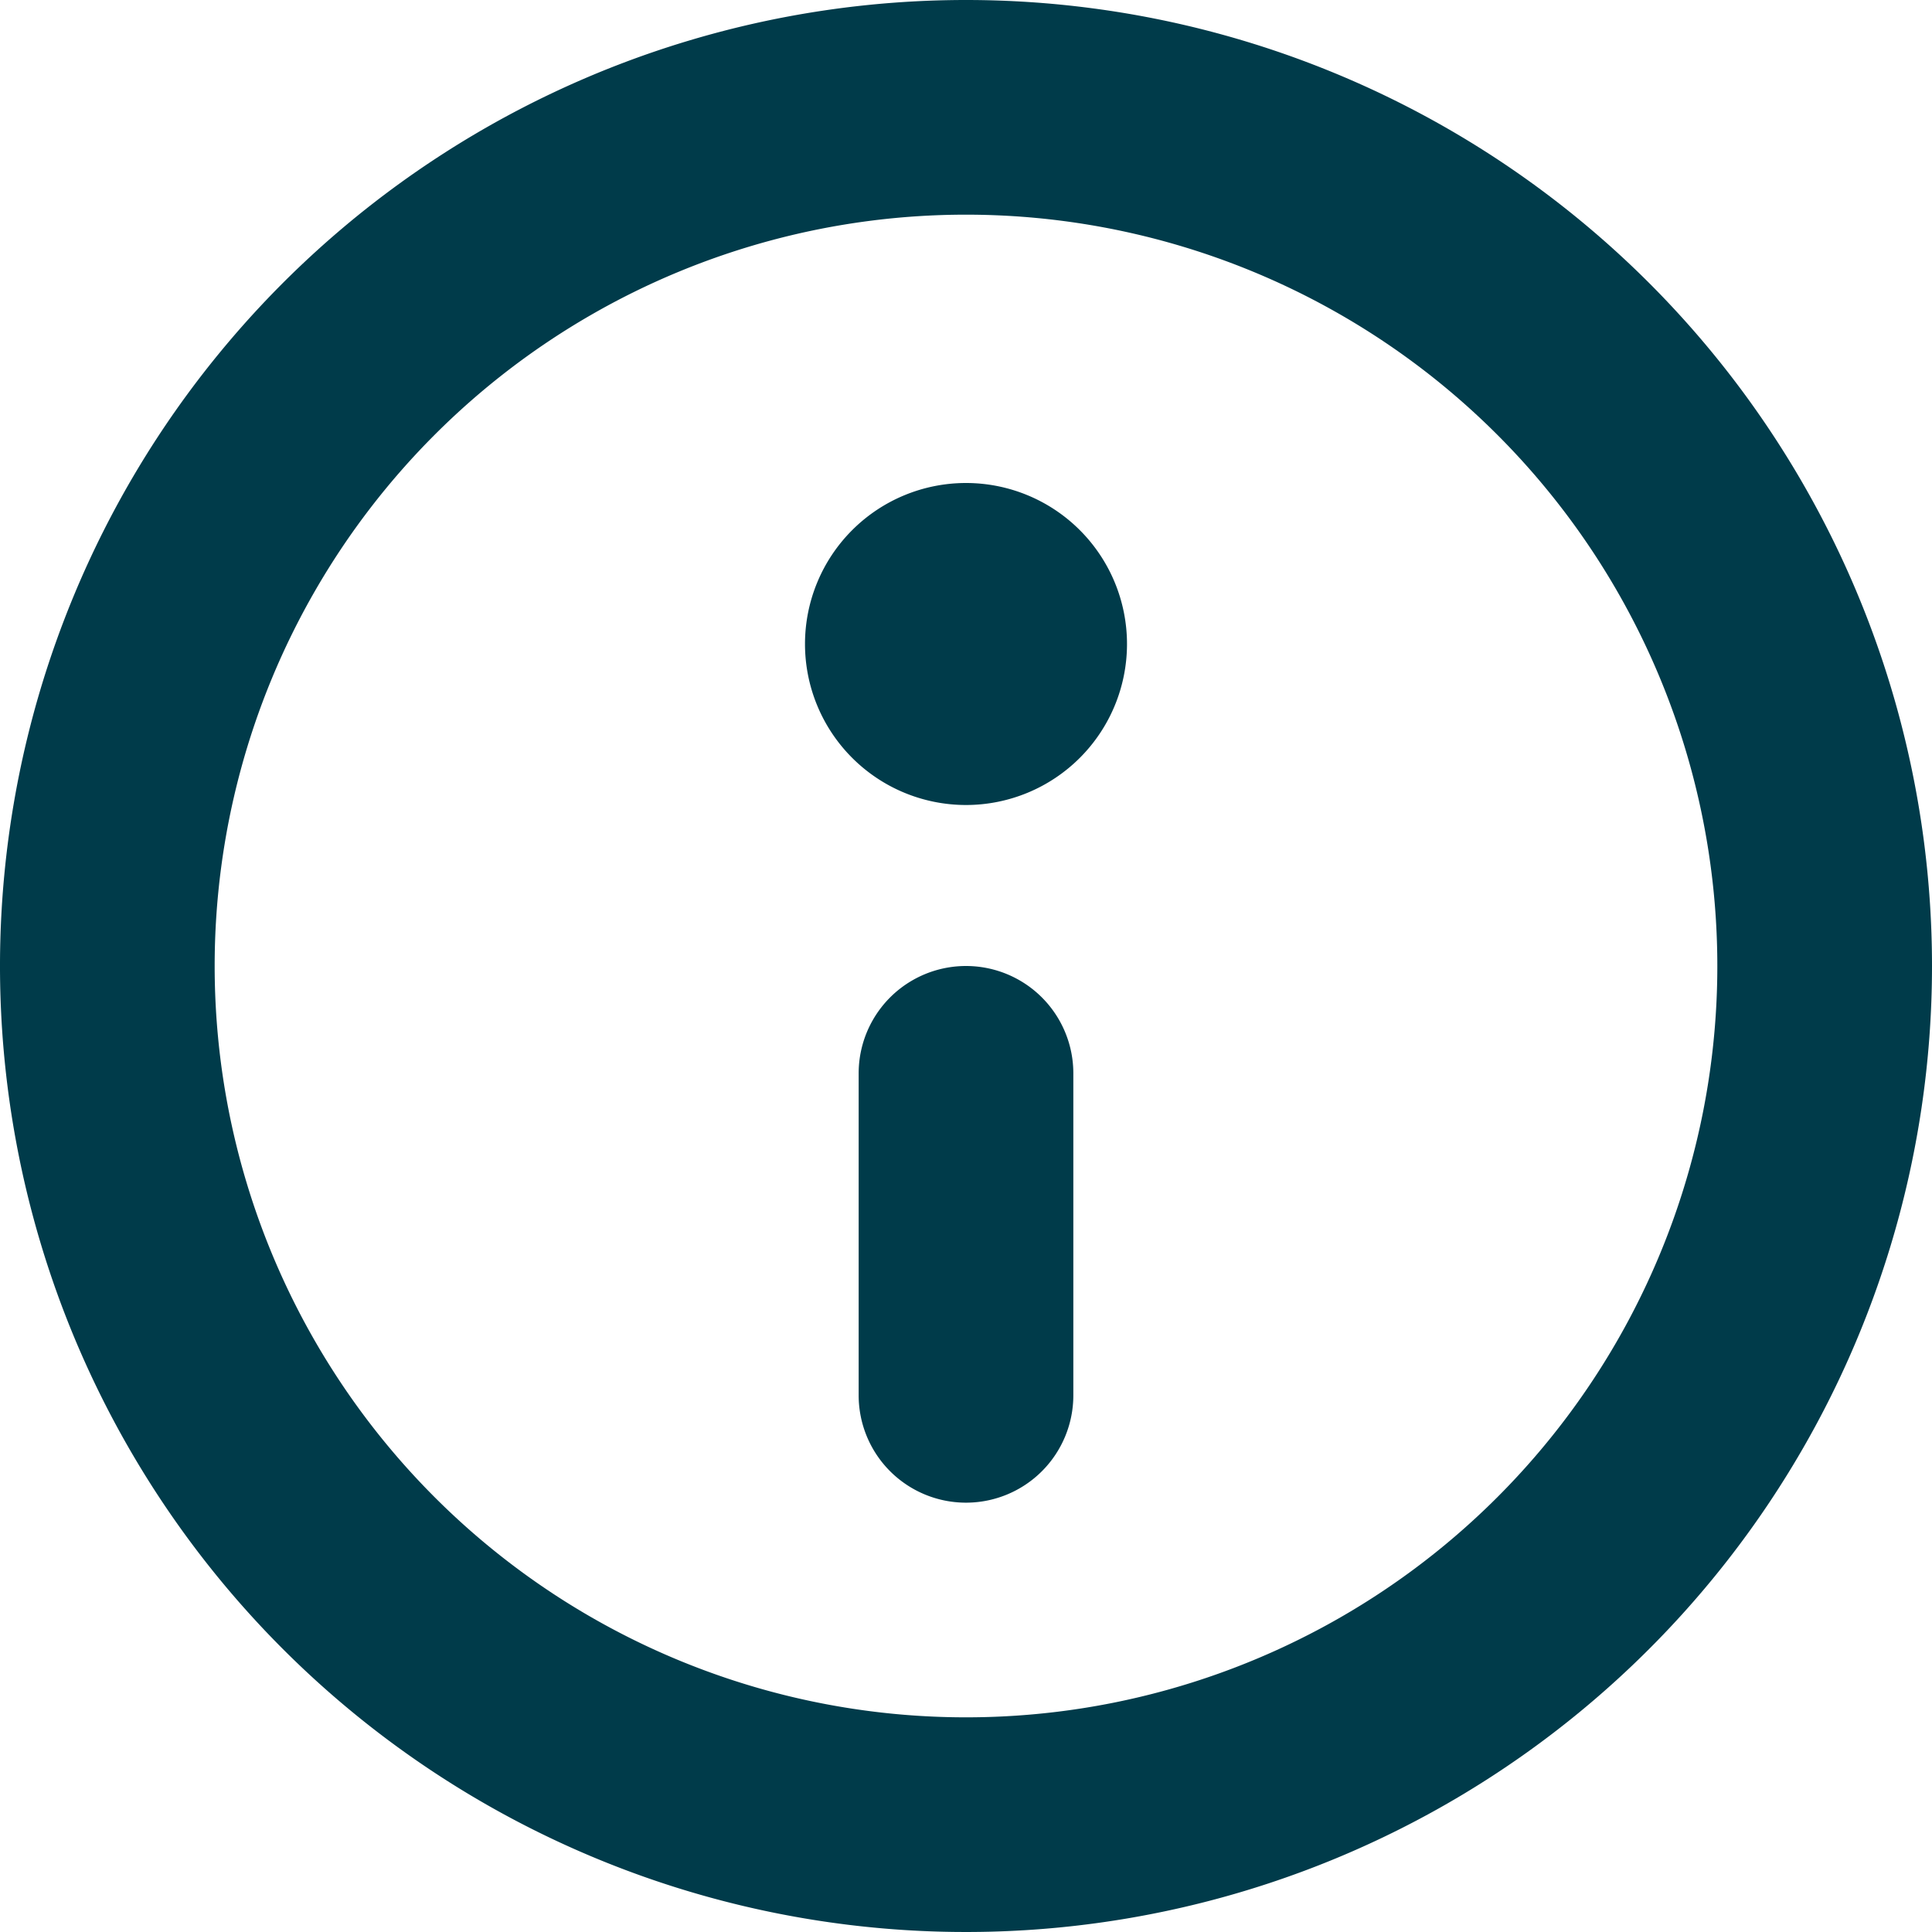 <svg xmlns="http://www.w3.org/2000/svg" viewBox="0 0 18 18"><defs><style>.cls-1{fill:#003b4a;}</style></defs><g id="Layer_2" data-name="Layer 2"><g id="VAN_ÉRTÉKELÉS" data-name="VAN ÉRTÉKELÉS"><path class="cls-1" d="M9,2A7,7,0,1,1,2,9,7,7,0,0,1,9,2M9,7.5A1.5,1.5,0,1,0,7.5,6,1.5,1.5,0,0,0,9,7.5M9,14a1,1,0,0,0,1-1V10a1,1,0,0,0-2,0v3a1,1,0,0,0,1,1M9,0a9,9,0,1,0,9,9A9,9,0,0,0,9,0Z"/></g></g></svg>
